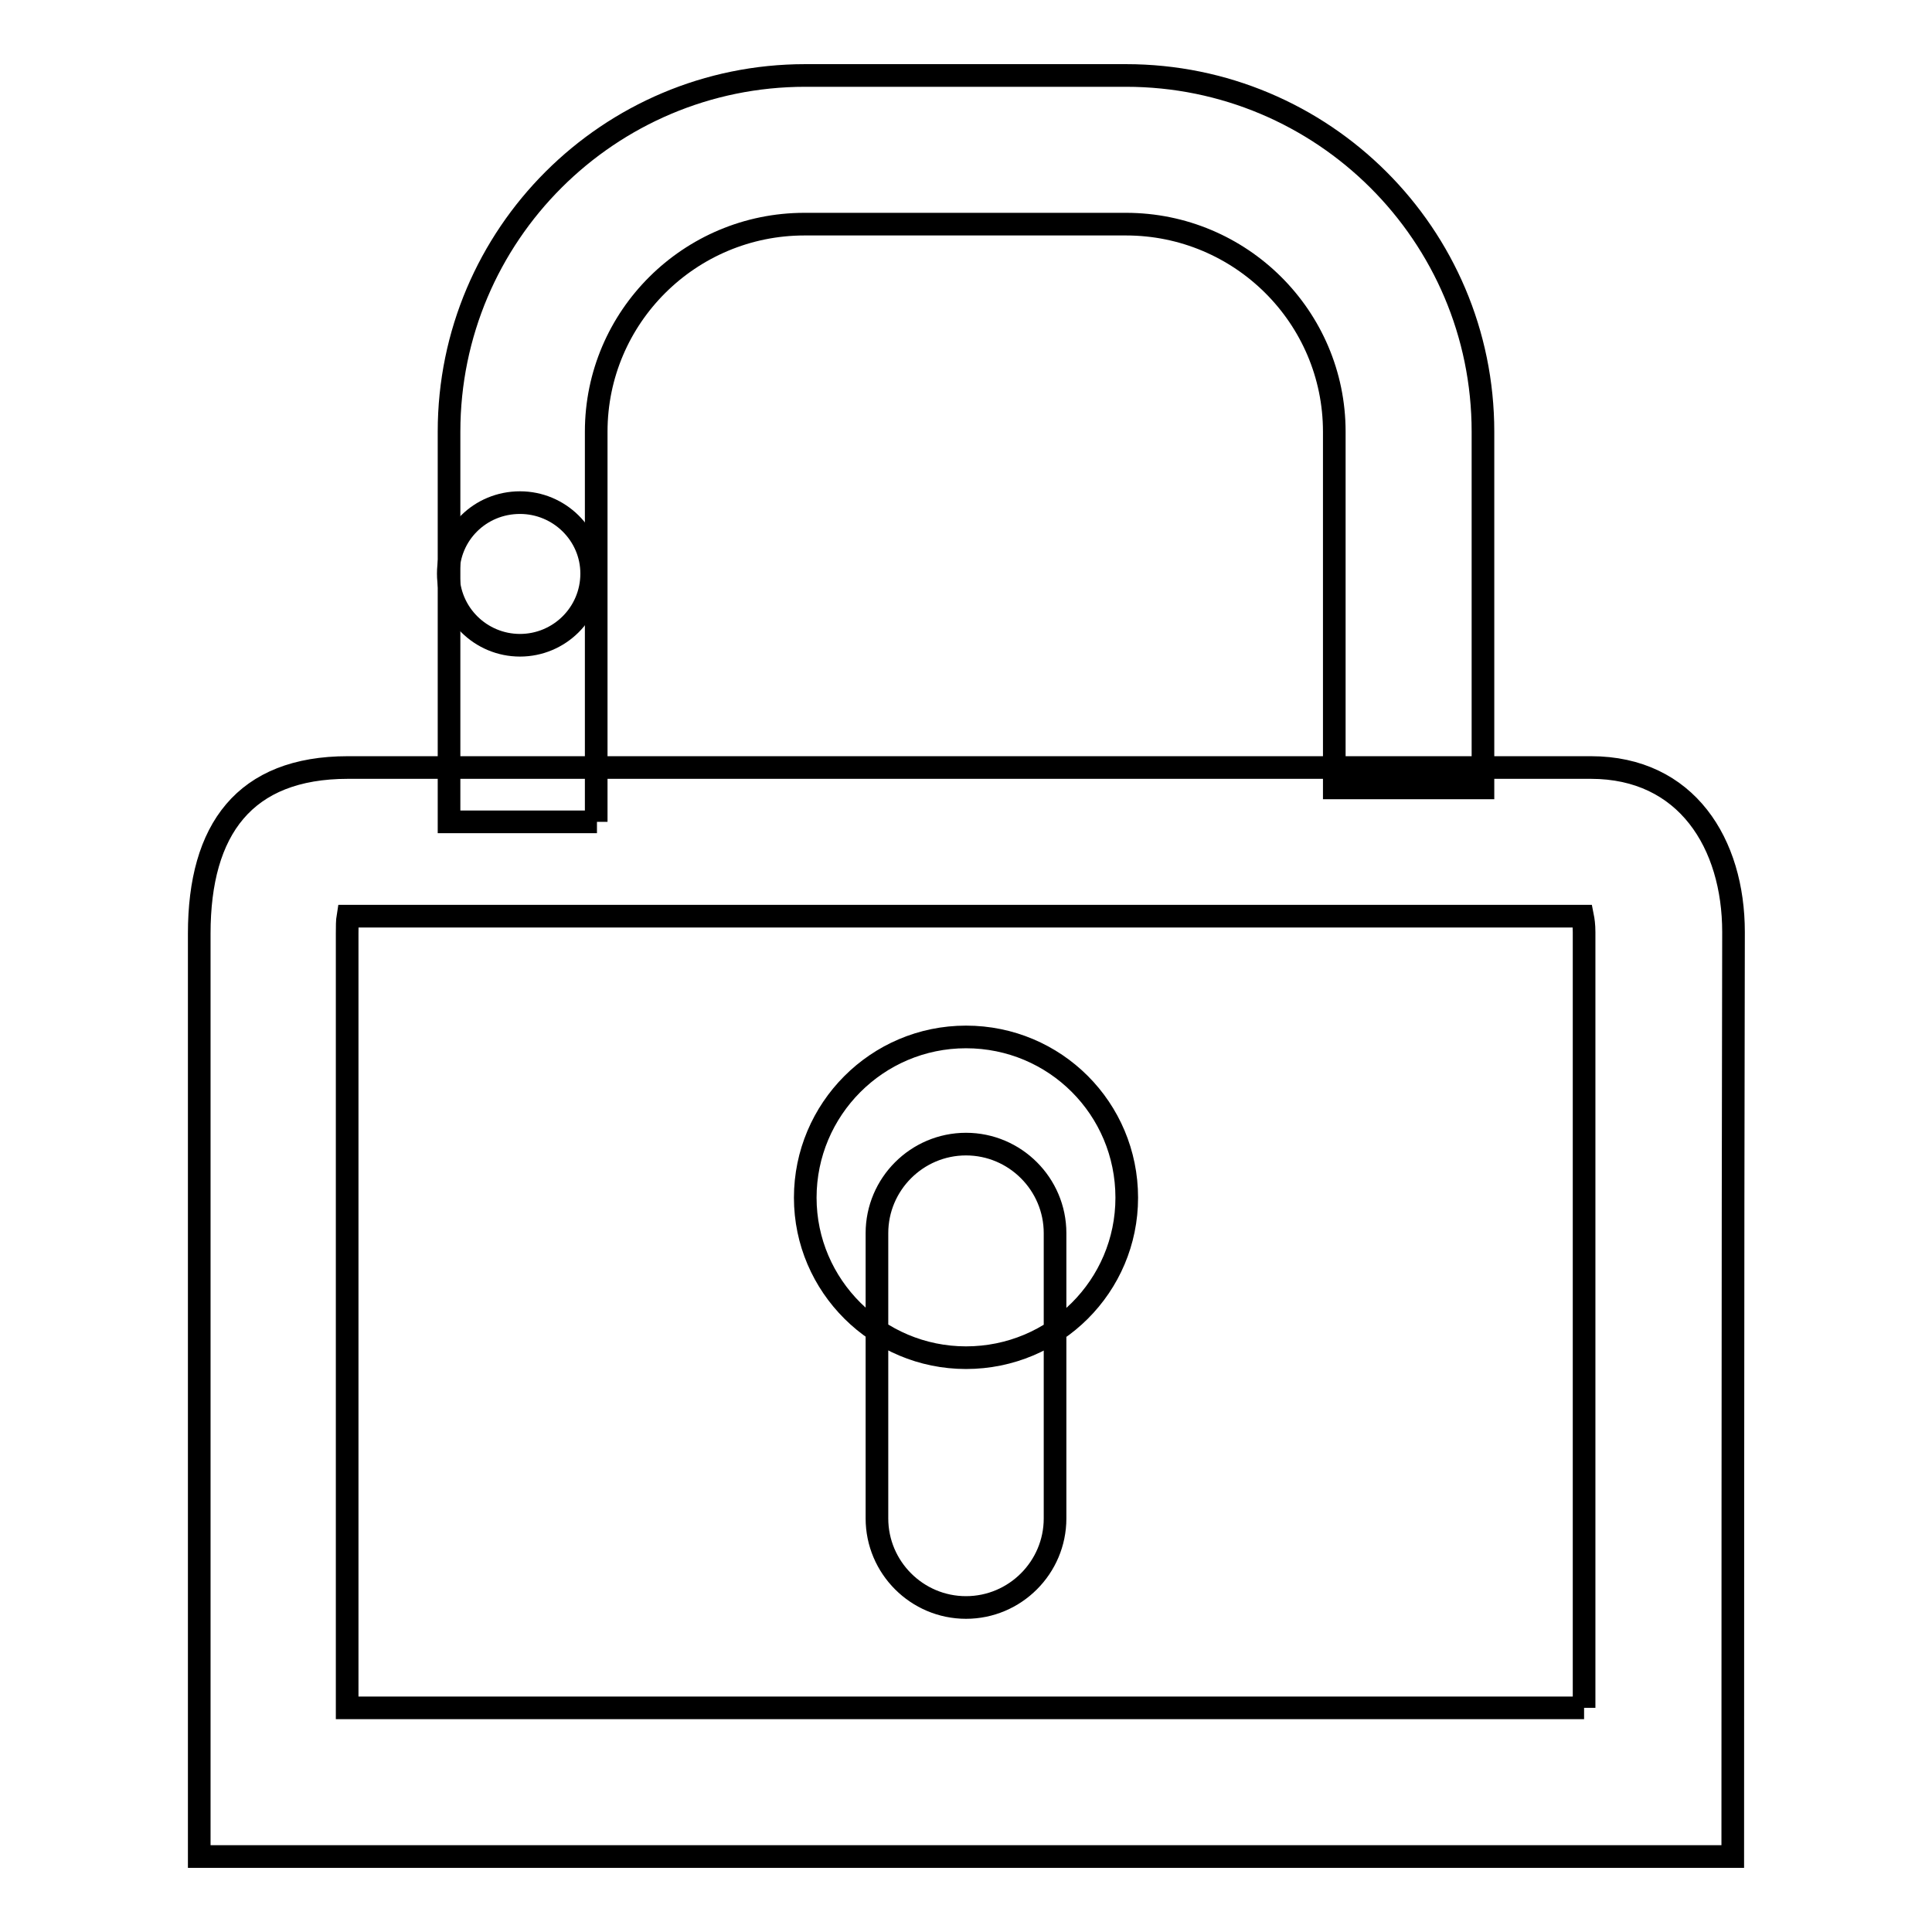 <?xml version="1.0" encoding="utf-8"?>
<!-- Svg Vector Icons : http://www.onlinewebfonts.com/icon -->
<!DOCTYPE svg PUBLIC "-//W3C//DTD SVG 1.1//EN" "http://www.w3.org/Graphics/SVG/1.1/DTD/svg11.dtd">
<svg version="1.1" xmlns="http://www.w3.org/2000/svg" xmlns:xlink="http://www.w3.org/1999/xlink" x="0px" y="0px" viewBox="0 0 256 256" enable-background="new 0 0 256 256" xml:space="preserve">
<g><g><path stroke-width="3" fill-opacity="0" stroke="#000000"  d="M209.9,226.3V123.5c0-0.9-0.1-1.6-0.2-2.1H46.1c-0.1,0.6-0.1,1.4-0.1,2.3v102.6H209.9 M229.6,246H26.4c0,0,0-82.6,0-122.3c0-13.8,6-22,19.7-22c39.1,0,126.3,0,164.7,0c12.7,0,18.9,10.1,18.9,21.8C229.6,163.2,229.6,246,229.6,246L229.6,246L229.6,246z"/><path stroke-width="3" fill-opacity="0" stroke="#000000"  d="M79.1,108.9H59.5V57.2c0-26.1,21.2-47.2,47.2-47.2h42.5c26.1,0,47.3,21.1,47.3,47.2v47.2h-19.7V57.2c0-15.2-12.4-27.5-27.6-27.5h-42.6c-15.2,0-27.6,12.3-27.6,27.5V108.9"/><path stroke-width="3" fill-opacity="0" stroke="#000000"  d="M68.9,85.5c-5.2,0-9.5-4.2-9.5-9.5c0-5.2,4.2-9.4,9.5-9.4c5.2,0,9.5,4.2,9.5,9.4C78.4,81.3,74.1,85.5,68.9,85.5L68.9,85.5z M128,179.9c-11.7,0-21.3-9.5-21.3-21.2s9.5-21.3,21.3-21.3c11.8,0,21.3,9.5,21.3,21.3C149.3,170.4,139.8,179.9,128,179.9L128,179.9z M128,213c-6.5,0-11.8-5.3-11.8-11.8v-37.8c0-6.5,5.3-11.8,11.8-11.8c6.5,0,11.8,5.3,11.8,11.8v37.8C139.8,207.7,134.5,213,128,213L128,213z"/></g></g>
</svg>